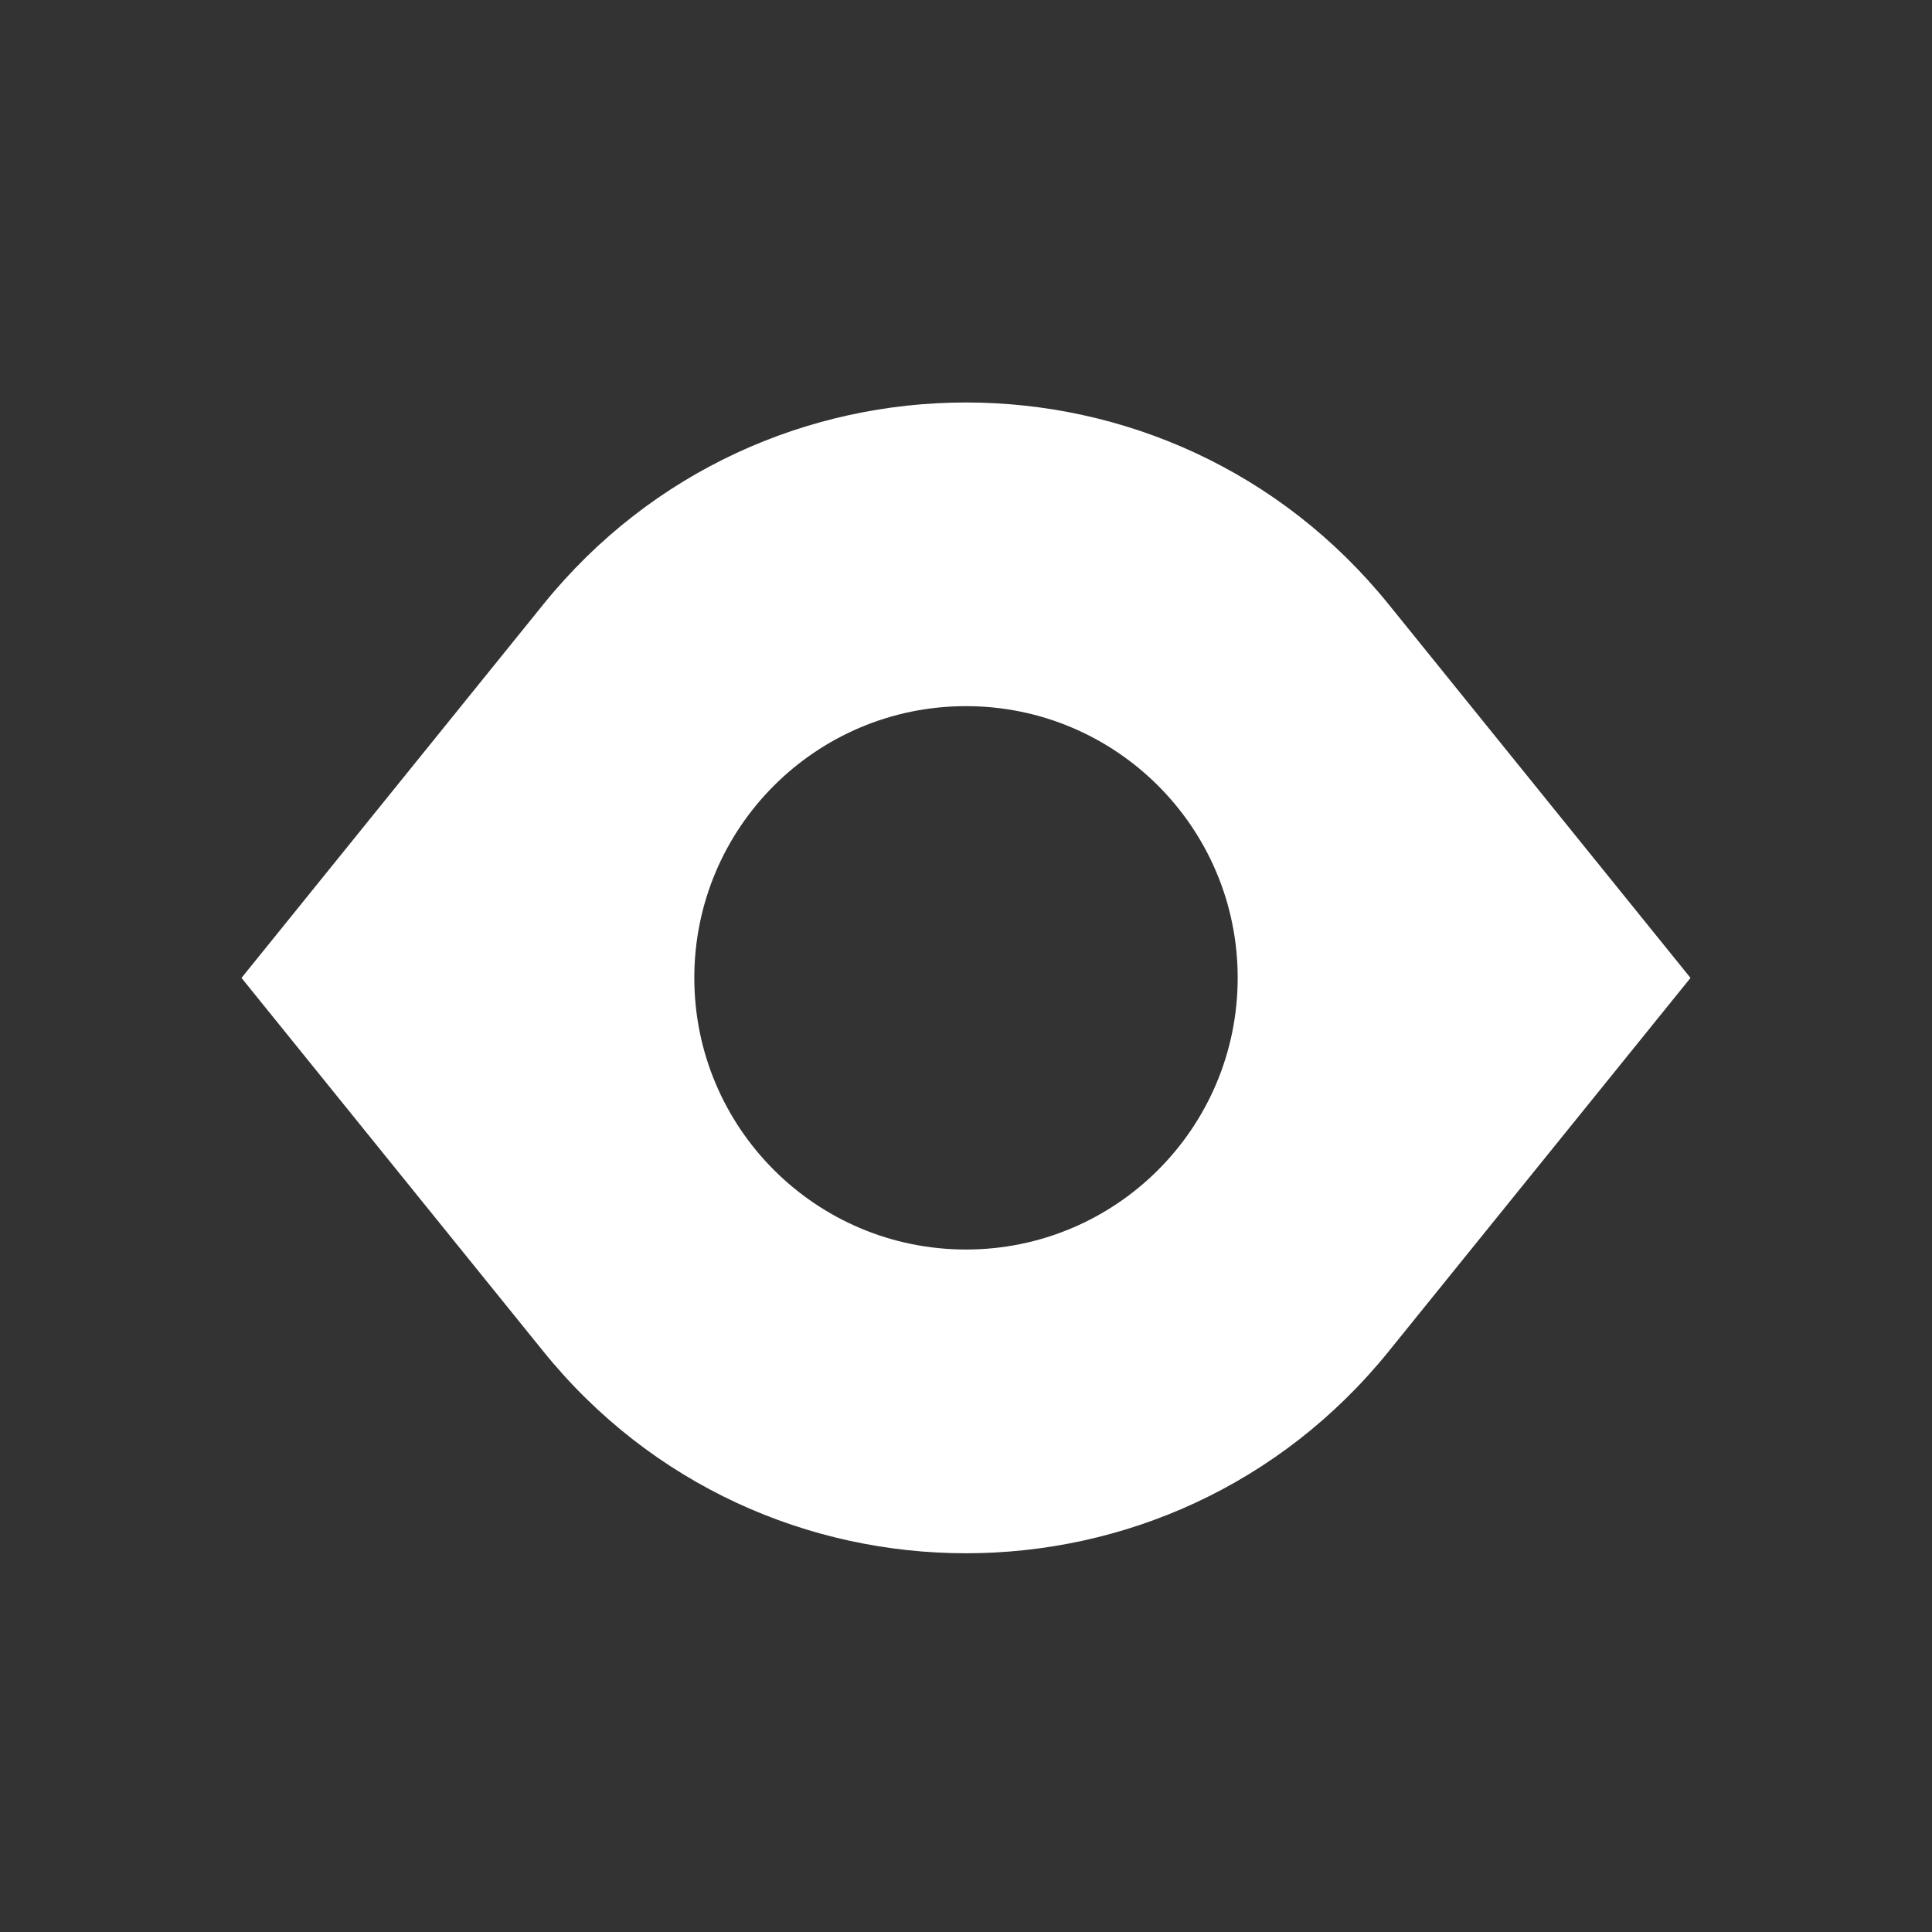 <svg width="24" height="24" viewBox="0 0 24 24" fill="none" xmlns="http://www.w3.org/2000/svg">
<rect x="0" y="0" width="24" height="24" fill="#333333" stroke="none"/>
<path fill-rule="evenodd" clip-rule="evenodd" d="M17.25 7.507C14.548 4.164 9.452 4.164 6.75 7.507L3 12.148L6.75 16.788C9.452 20.131 14.548 20.131 17.25 16.788L21 12.148L17.25 7.507ZM12 15.522C13.864 15.522 15.375 14.011 15.375 12.147C15.375 10.283 13.864 8.772 12 8.772C10.136 8.772 8.625 10.283 8.625 12.147C8.625 14.011 10.136 15.522 12 15.522Z" fill="white"/>
</svg>

